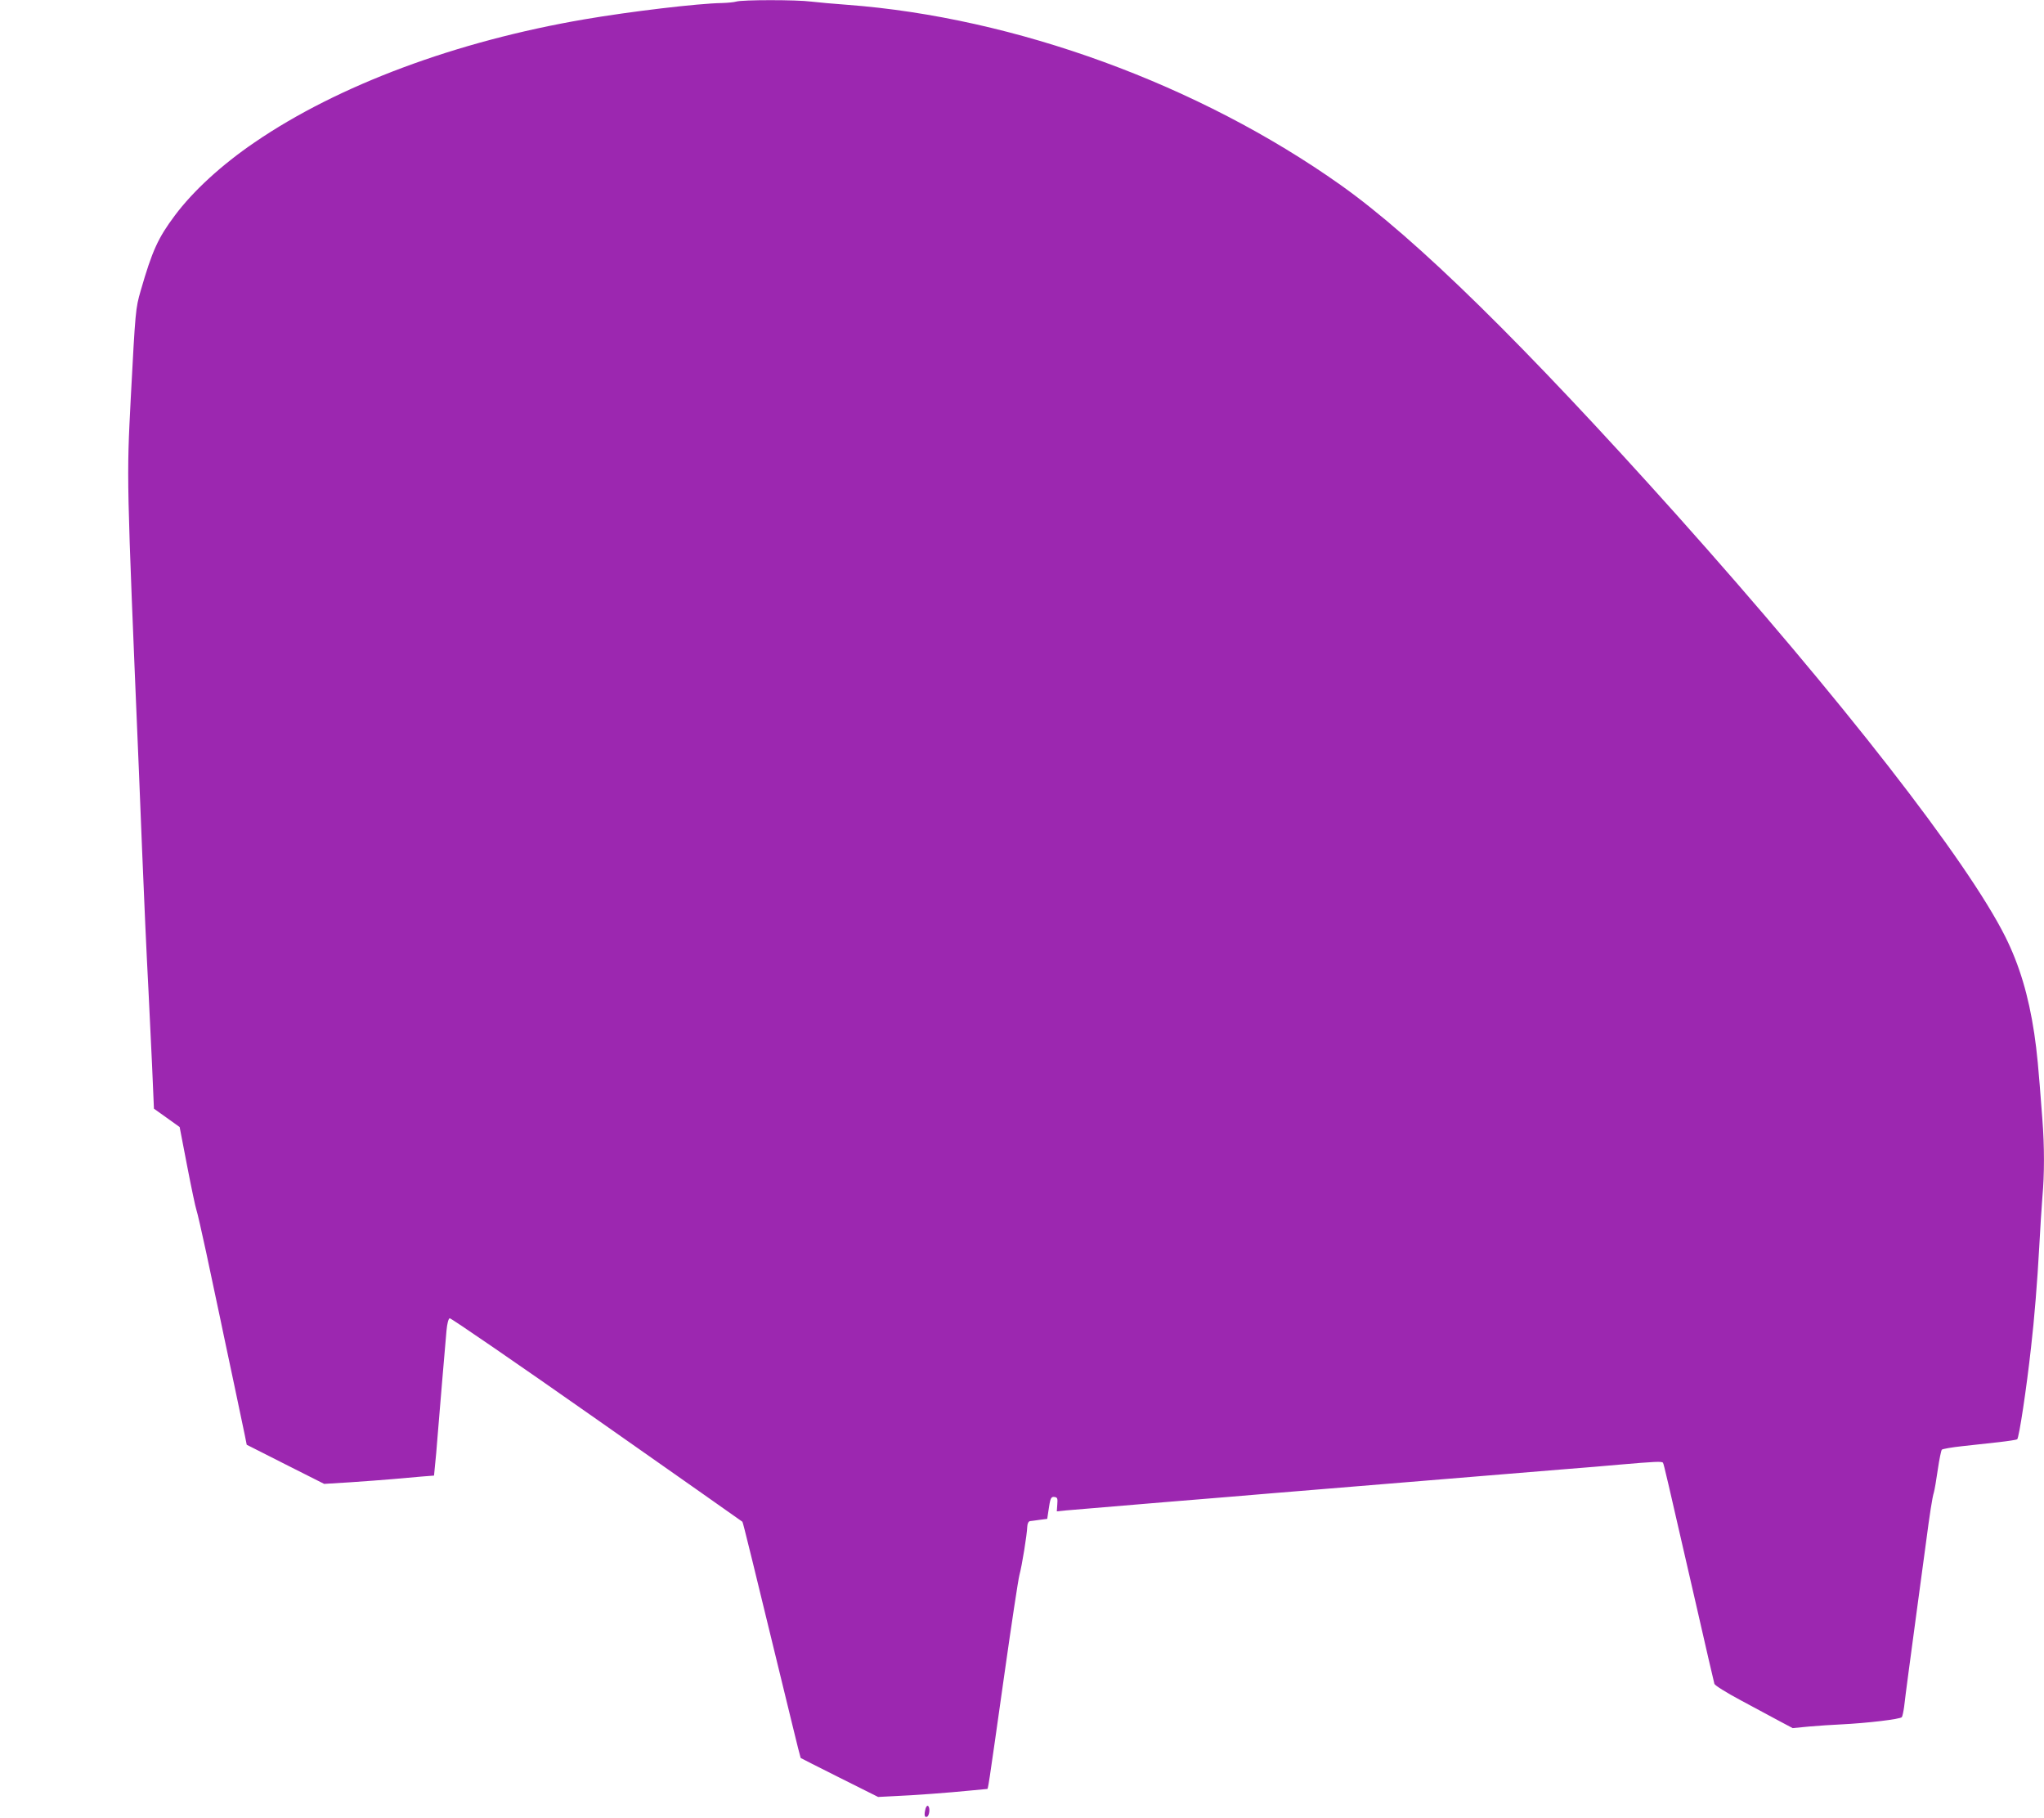<?xml version="1.0" standalone="no"?>
<!DOCTYPE svg PUBLIC "-//W3C//DTD SVG 20010904//EN"
 "http://www.w3.org/TR/2001/REC-SVG-20010904/DTD/svg10.dtd">
<svg version="1.0" xmlns="http://www.w3.org/2000/svg"
 width="1280pt" height="1138pt" viewBox="0 0 1280 1138"
 preserveAspectRatio="xMidYMid meet">
<g transform="translate(0,1138) scale(0.1,-0.1)"
fill="#9c27b0" stroke="none">
<path d="M4610 11370 c-14 -4 -54 -8 -90 -9 -145 -2 -575 -53 -860 -102 -802
-137 -1542 -412 -2065 -770 -206 -140 -386 -305 -500 -458 -105 -140 -142
-221 -214 -471 -32 -111 -33 -121 -62 -670 -26 -515 -28 -463 51 -2340 5 -135
14 -357 20 -495 12 -300 27 -635 40 -880 5 -99 15 -305 22 -458 l12 -278 80
-57 81 -58 47 -244 c26 -135 52 -258 58 -275 6 -16 33 -136 61 -265 27 -129
59 -278 70 -330 11 -52 29 -135 39 -185 23 -106 115 -544 133 -630 l12 -60
243 -123 242 -122 163 10 c89 6 209 15 267 20 58 5 139 12 181 16 l77 6 6 62
c4 33 11 115 16 181 12 154 48 571 56 664 4 44 12 75 20 78 7 2 421 -282 921
-633 499 -350 910 -639 912 -641 4 -3 55 -212 312 -1268 28 -116 52 -211 53
-211 0 -1 110 -56 243 -123 l242 -121 98 5 c124 5 349 22 478 35 55 5 103 10
106 10 7 0 3 -29 109 720 44 311 86 590 94 620 16 59 47 250 49 303 1 20 8 32
17 34 8 1 36 4 61 8 l47 6 7 47 c12 84 16 93 39 90 18 -3 20 -9 17 -47 l-3
-43 59 6 c32 3 306 26 608 51 303 25 602 49 665 55 63 5 228 19 365 30 138 11
302 25 365 30 63 5 228 19 365 30 138 11 302 25 365 30 63 5 228 19 365 30
138 11 300 24 360 30 232 20 273 22 279 12 6 -10 24 -89 206 -882 61 -267 113
-493 116 -502 3 -10 77 -56 167 -104 89 -48 198 -106 242 -130 l81 -43 104 10
c58 5 146 11 195 13 167 8 377 33 385 46 4 7 10 35 14 64 8 72 39 302 86 651
22 165 45 332 50 370 24 185 41 293 50 320 5 17 16 82 25 145 9 63 21 119 25
124 5 5 62 15 127 22 65 7 168 18 228 25 61 7 113 15 117 18 12 10 59 322 87
577 20 170 40 420 51 624 6 113 15 255 20 316 13 143 13 315 0 484 -27 356
-33 414 -51 540 -36 239 -93 428 -181 605 -239 477 -1026 1487 -2057 2640
-956 1067 -1631 1730 -2106 2067 -888 629 -2037 1049 -3090 1128 -82 6 -184
15 -225 20 -89 12 -434 12 -470 0z"/>
<path d="M5796 57 c-10 -39 -7 -57 9 -51 16 7 21 59 6 68 -5 3 -11 -4 -15 -17z"/>
</g>
</svg>
